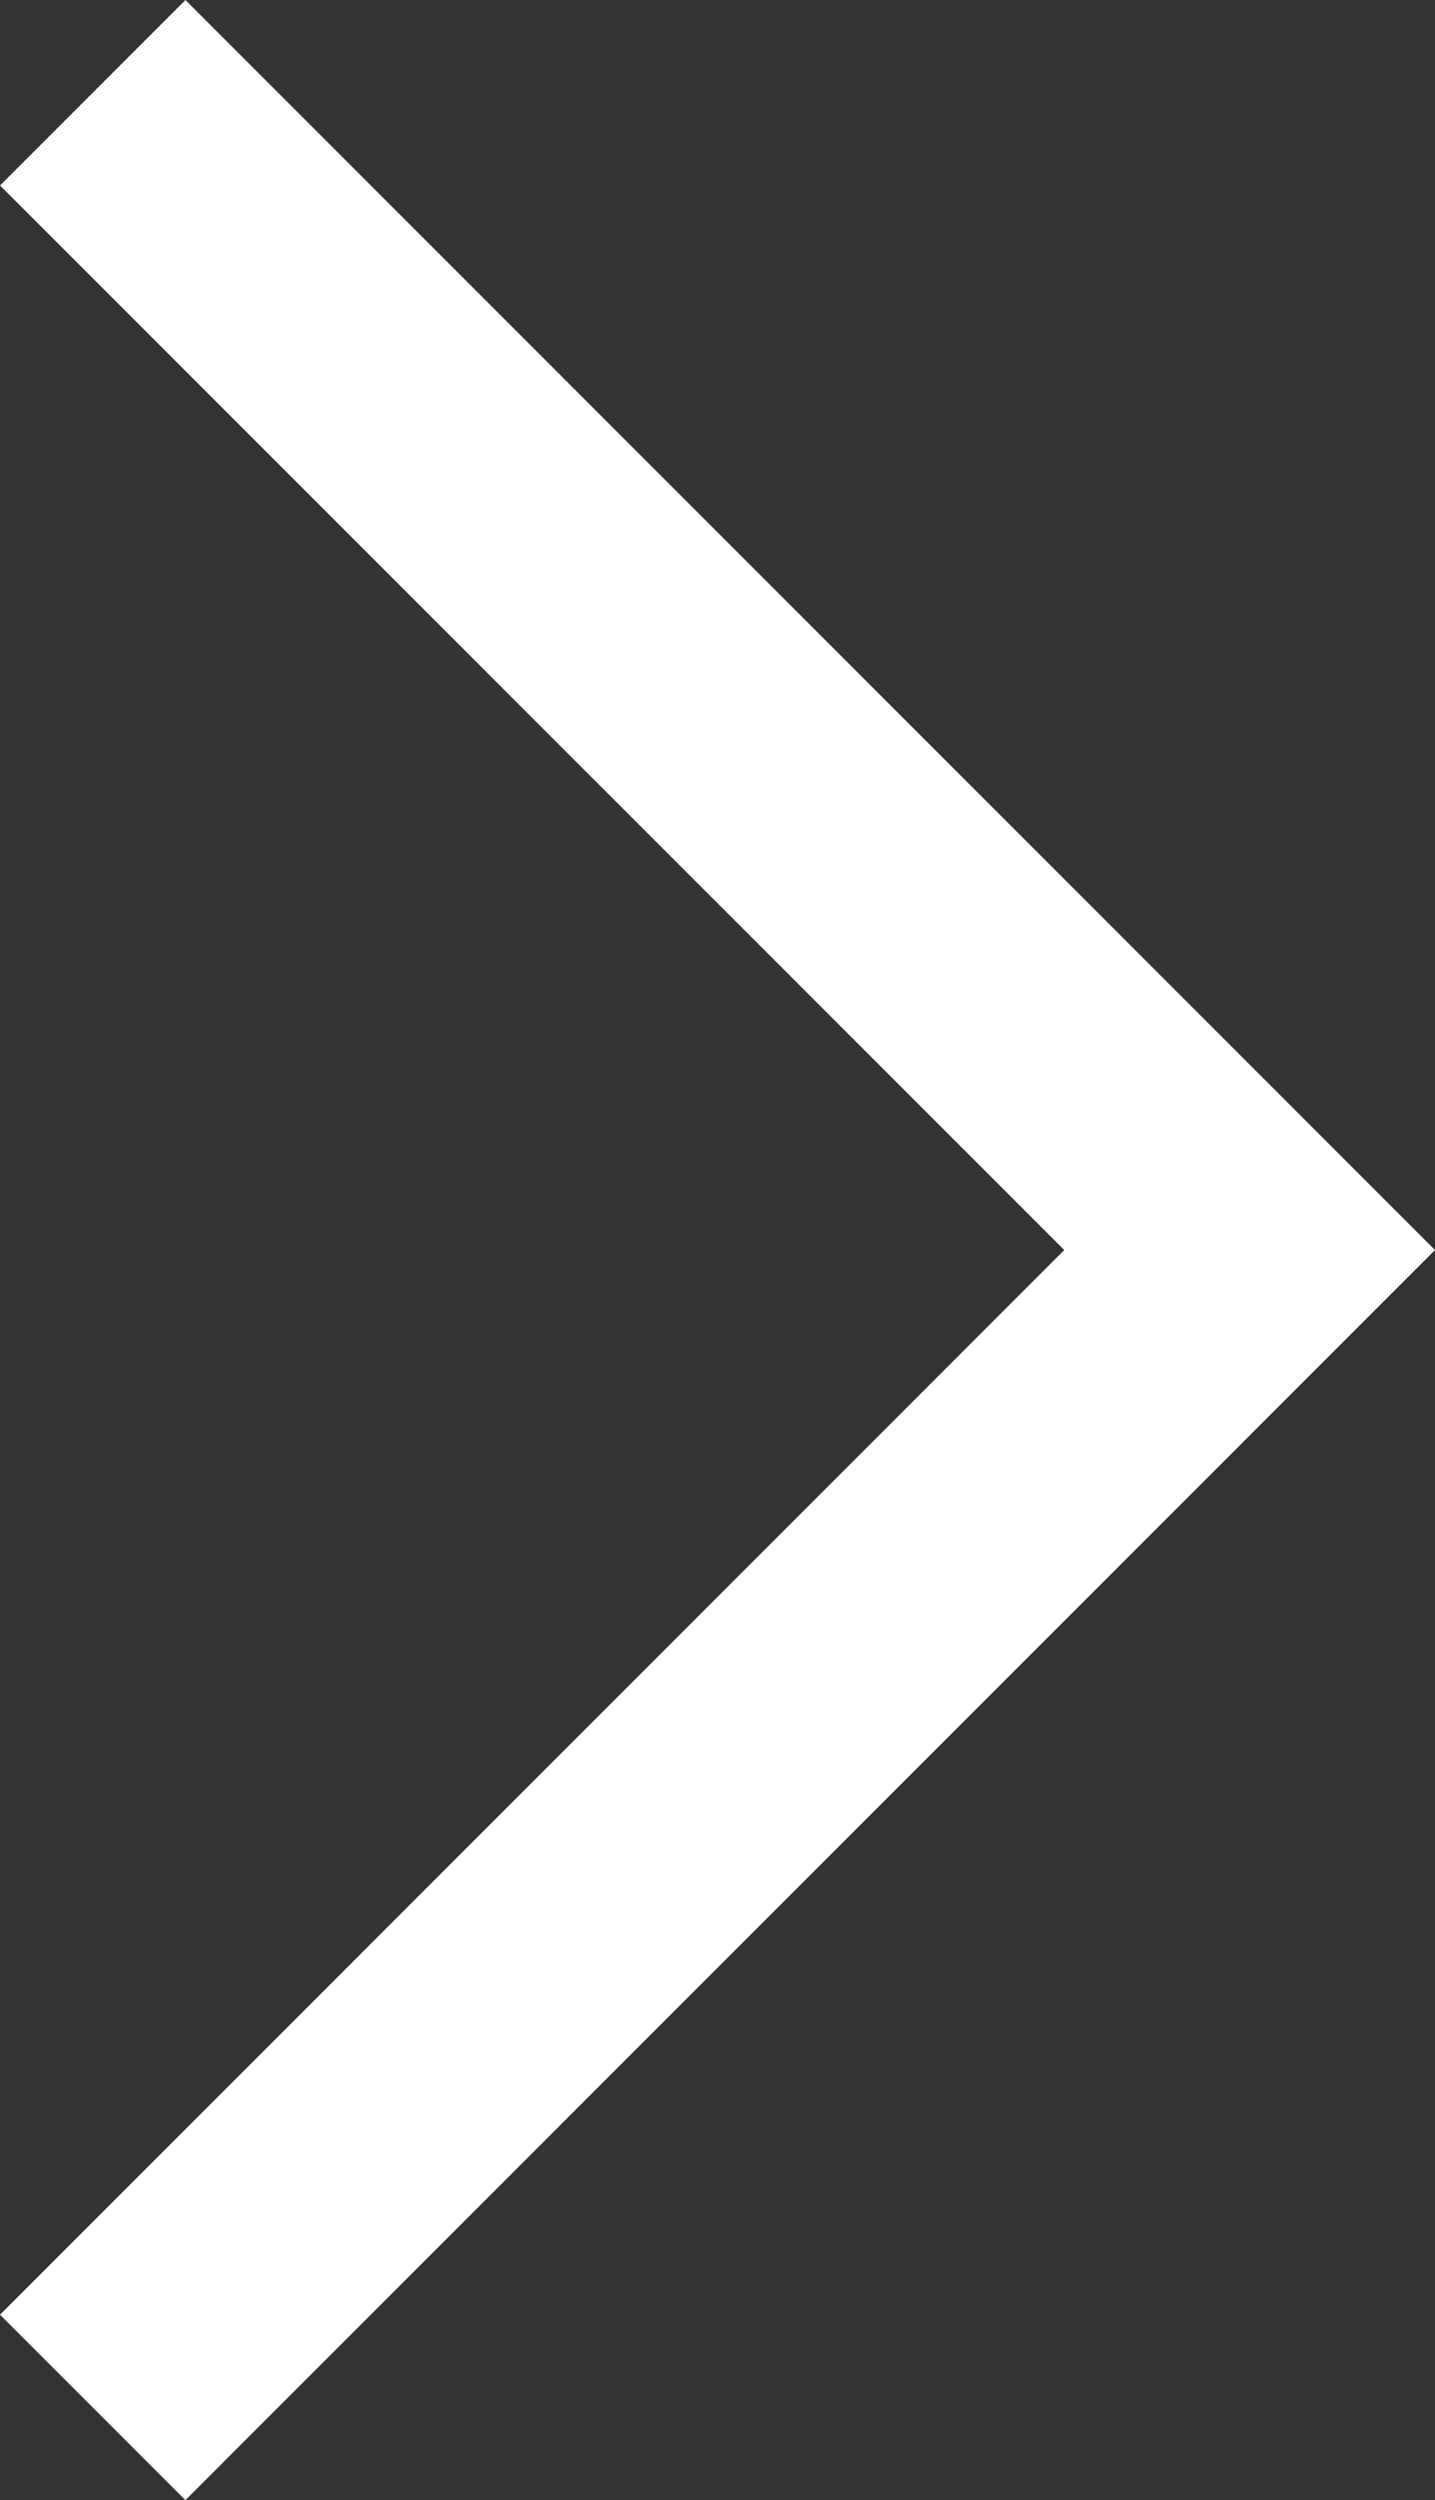 <svg xmlns="http://www.w3.org/2000/svg" width="16.42" height="28.599" viewBox="0 0 16.42 28.599">
  <rect x="0" y="0" width="16.42" height="28.599" fill="#333333" stroke="none"/>
  <path id="Path_1948" data-name="Path 1948" d="M10754.313,10047l13.238,13.238-13.238,13.239" transform="translate(-10753.252 -10045.939)" fill="none" stroke="#fff" stroke-width="3"/>
</svg>
